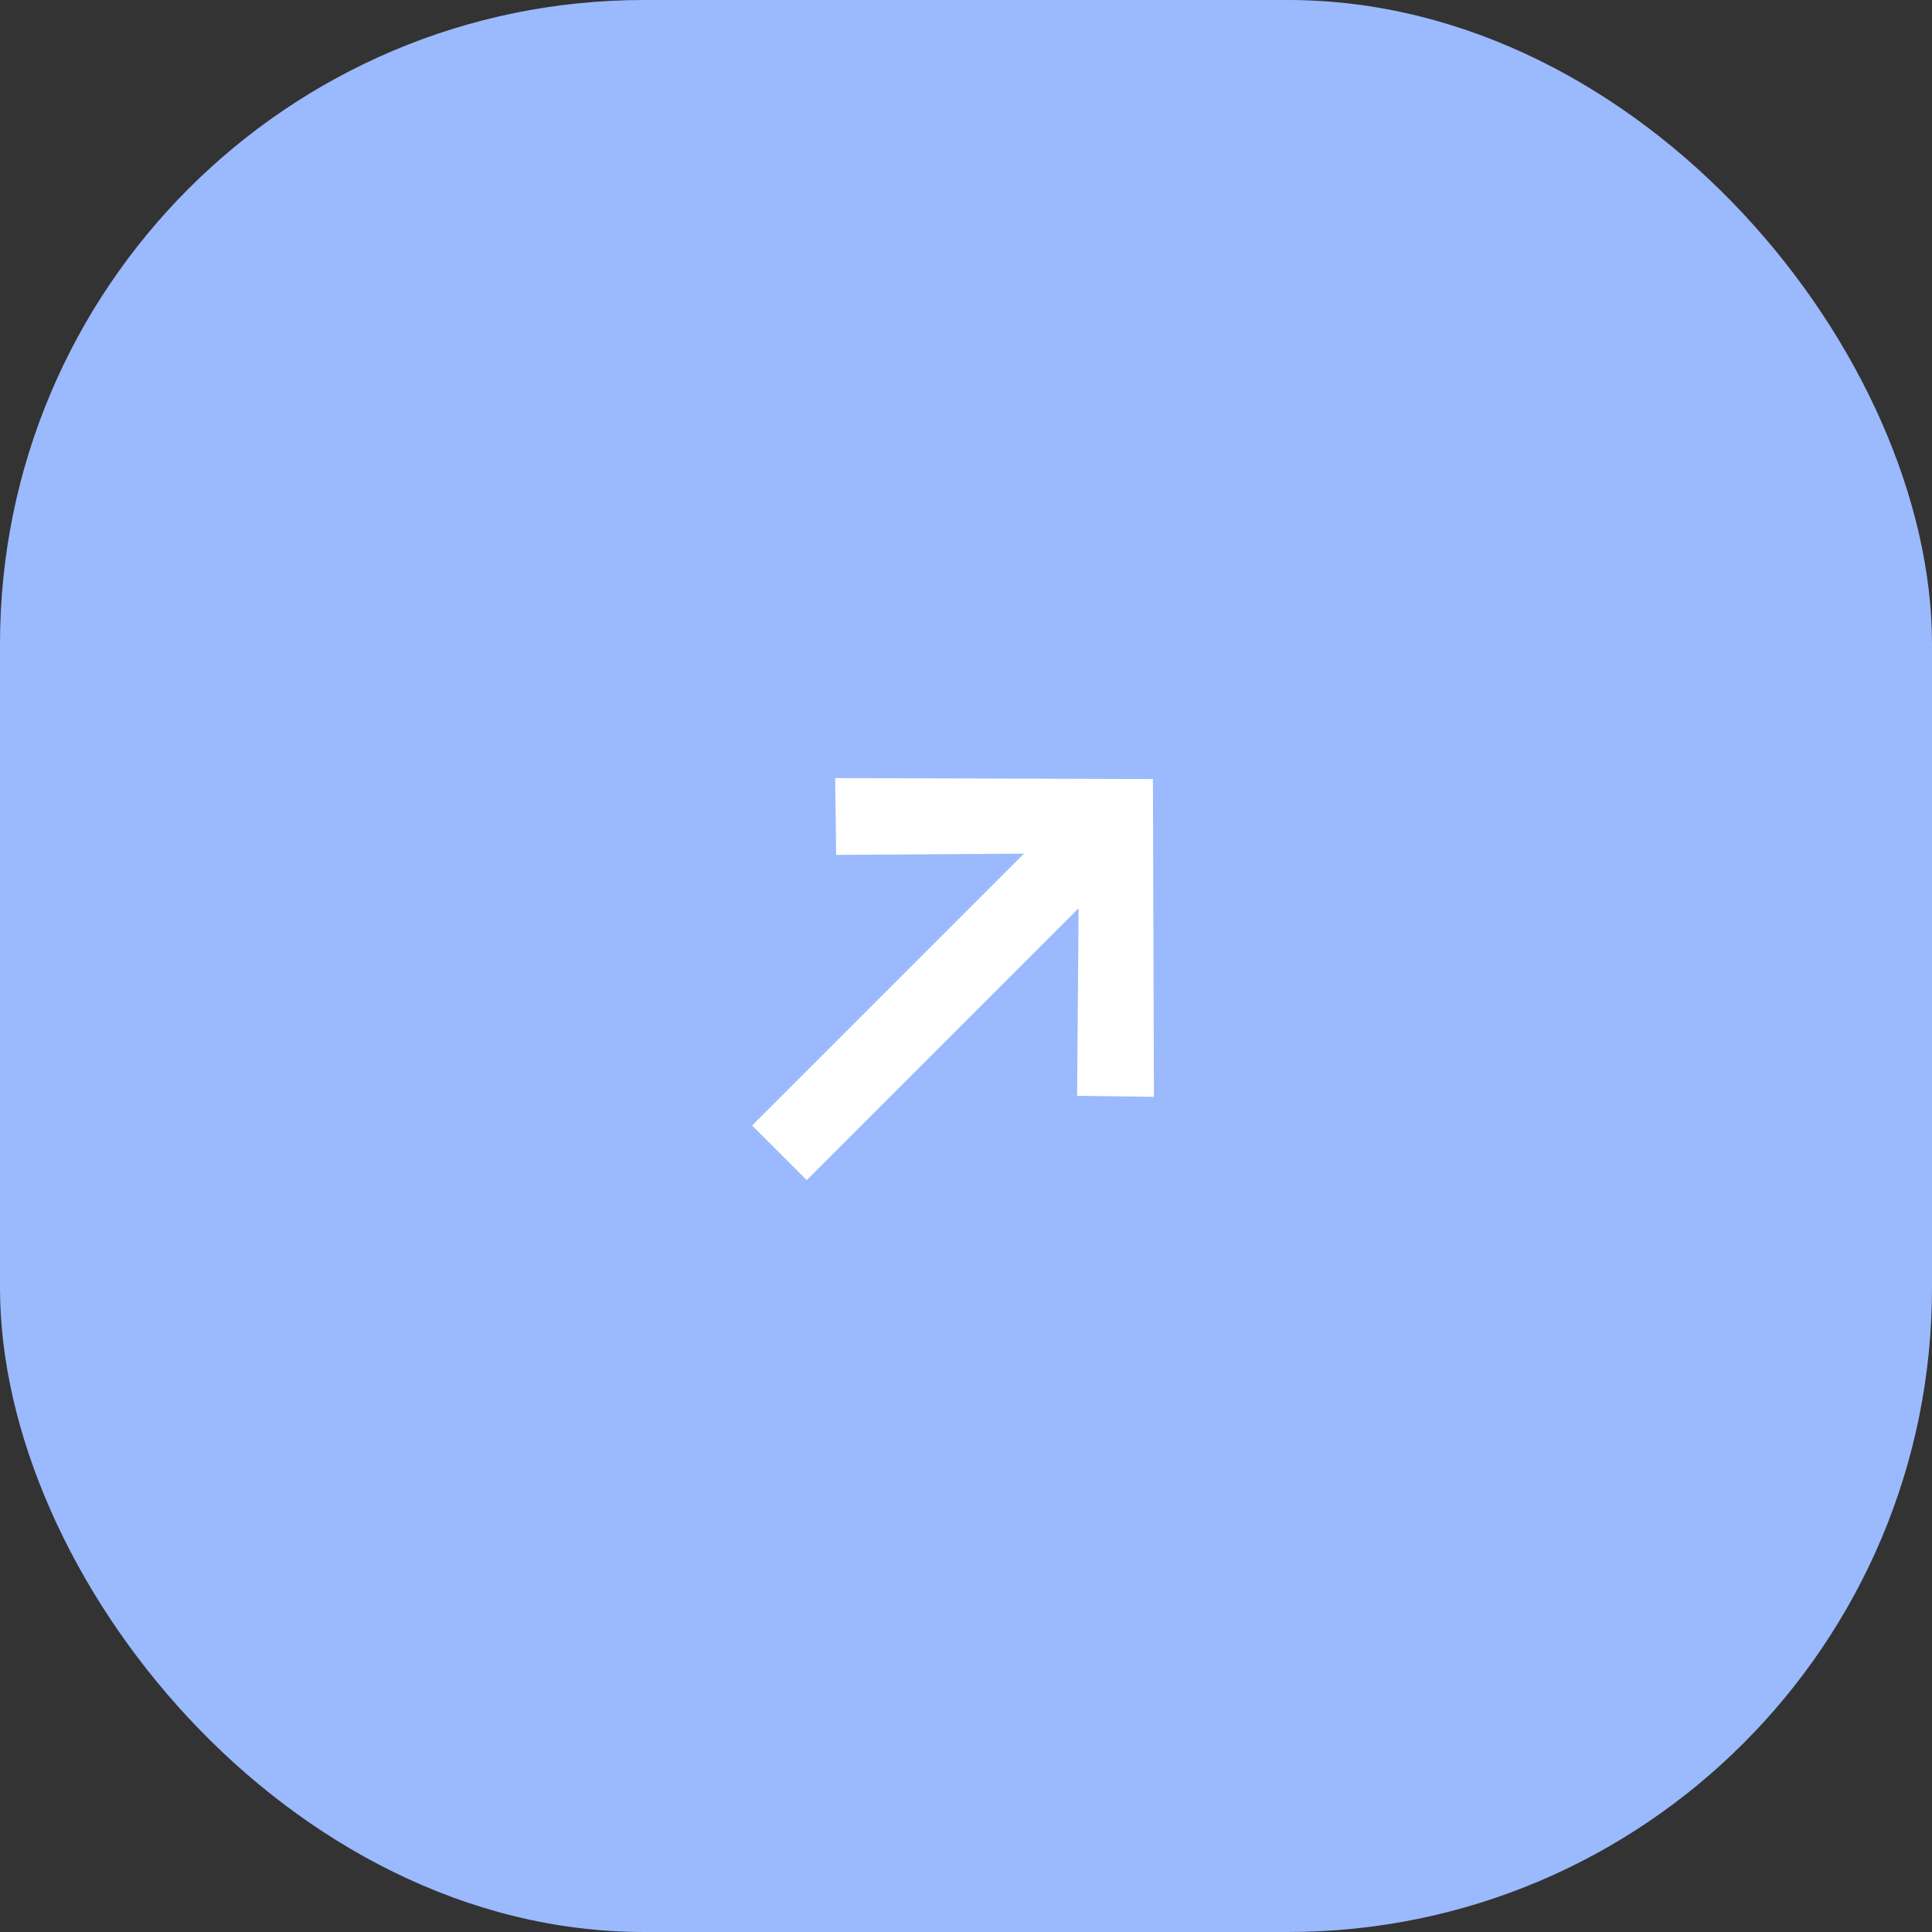 <?xml version="1.0" encoding="UTF-8"?> <svg xmlns="http://www.w3.org/2000/svg" width="60" height="60" viewBox="0 0 60 60" fill="none"><rect x="0" y="0" width="60" height="60" fill="#333333" stroke="none"/><rect width="60" height="60" rx="20" fill="#9BB9FD"></rect><path d="M35.836 34.063L33.45 34.032L33.497 28.207L25.054 36.65L23.357 34.954L31.801 26.511L25.968 26.549L25.937 24.164L35.805 24.195L35.836 34.063Z" fill="white"></path></svg> 